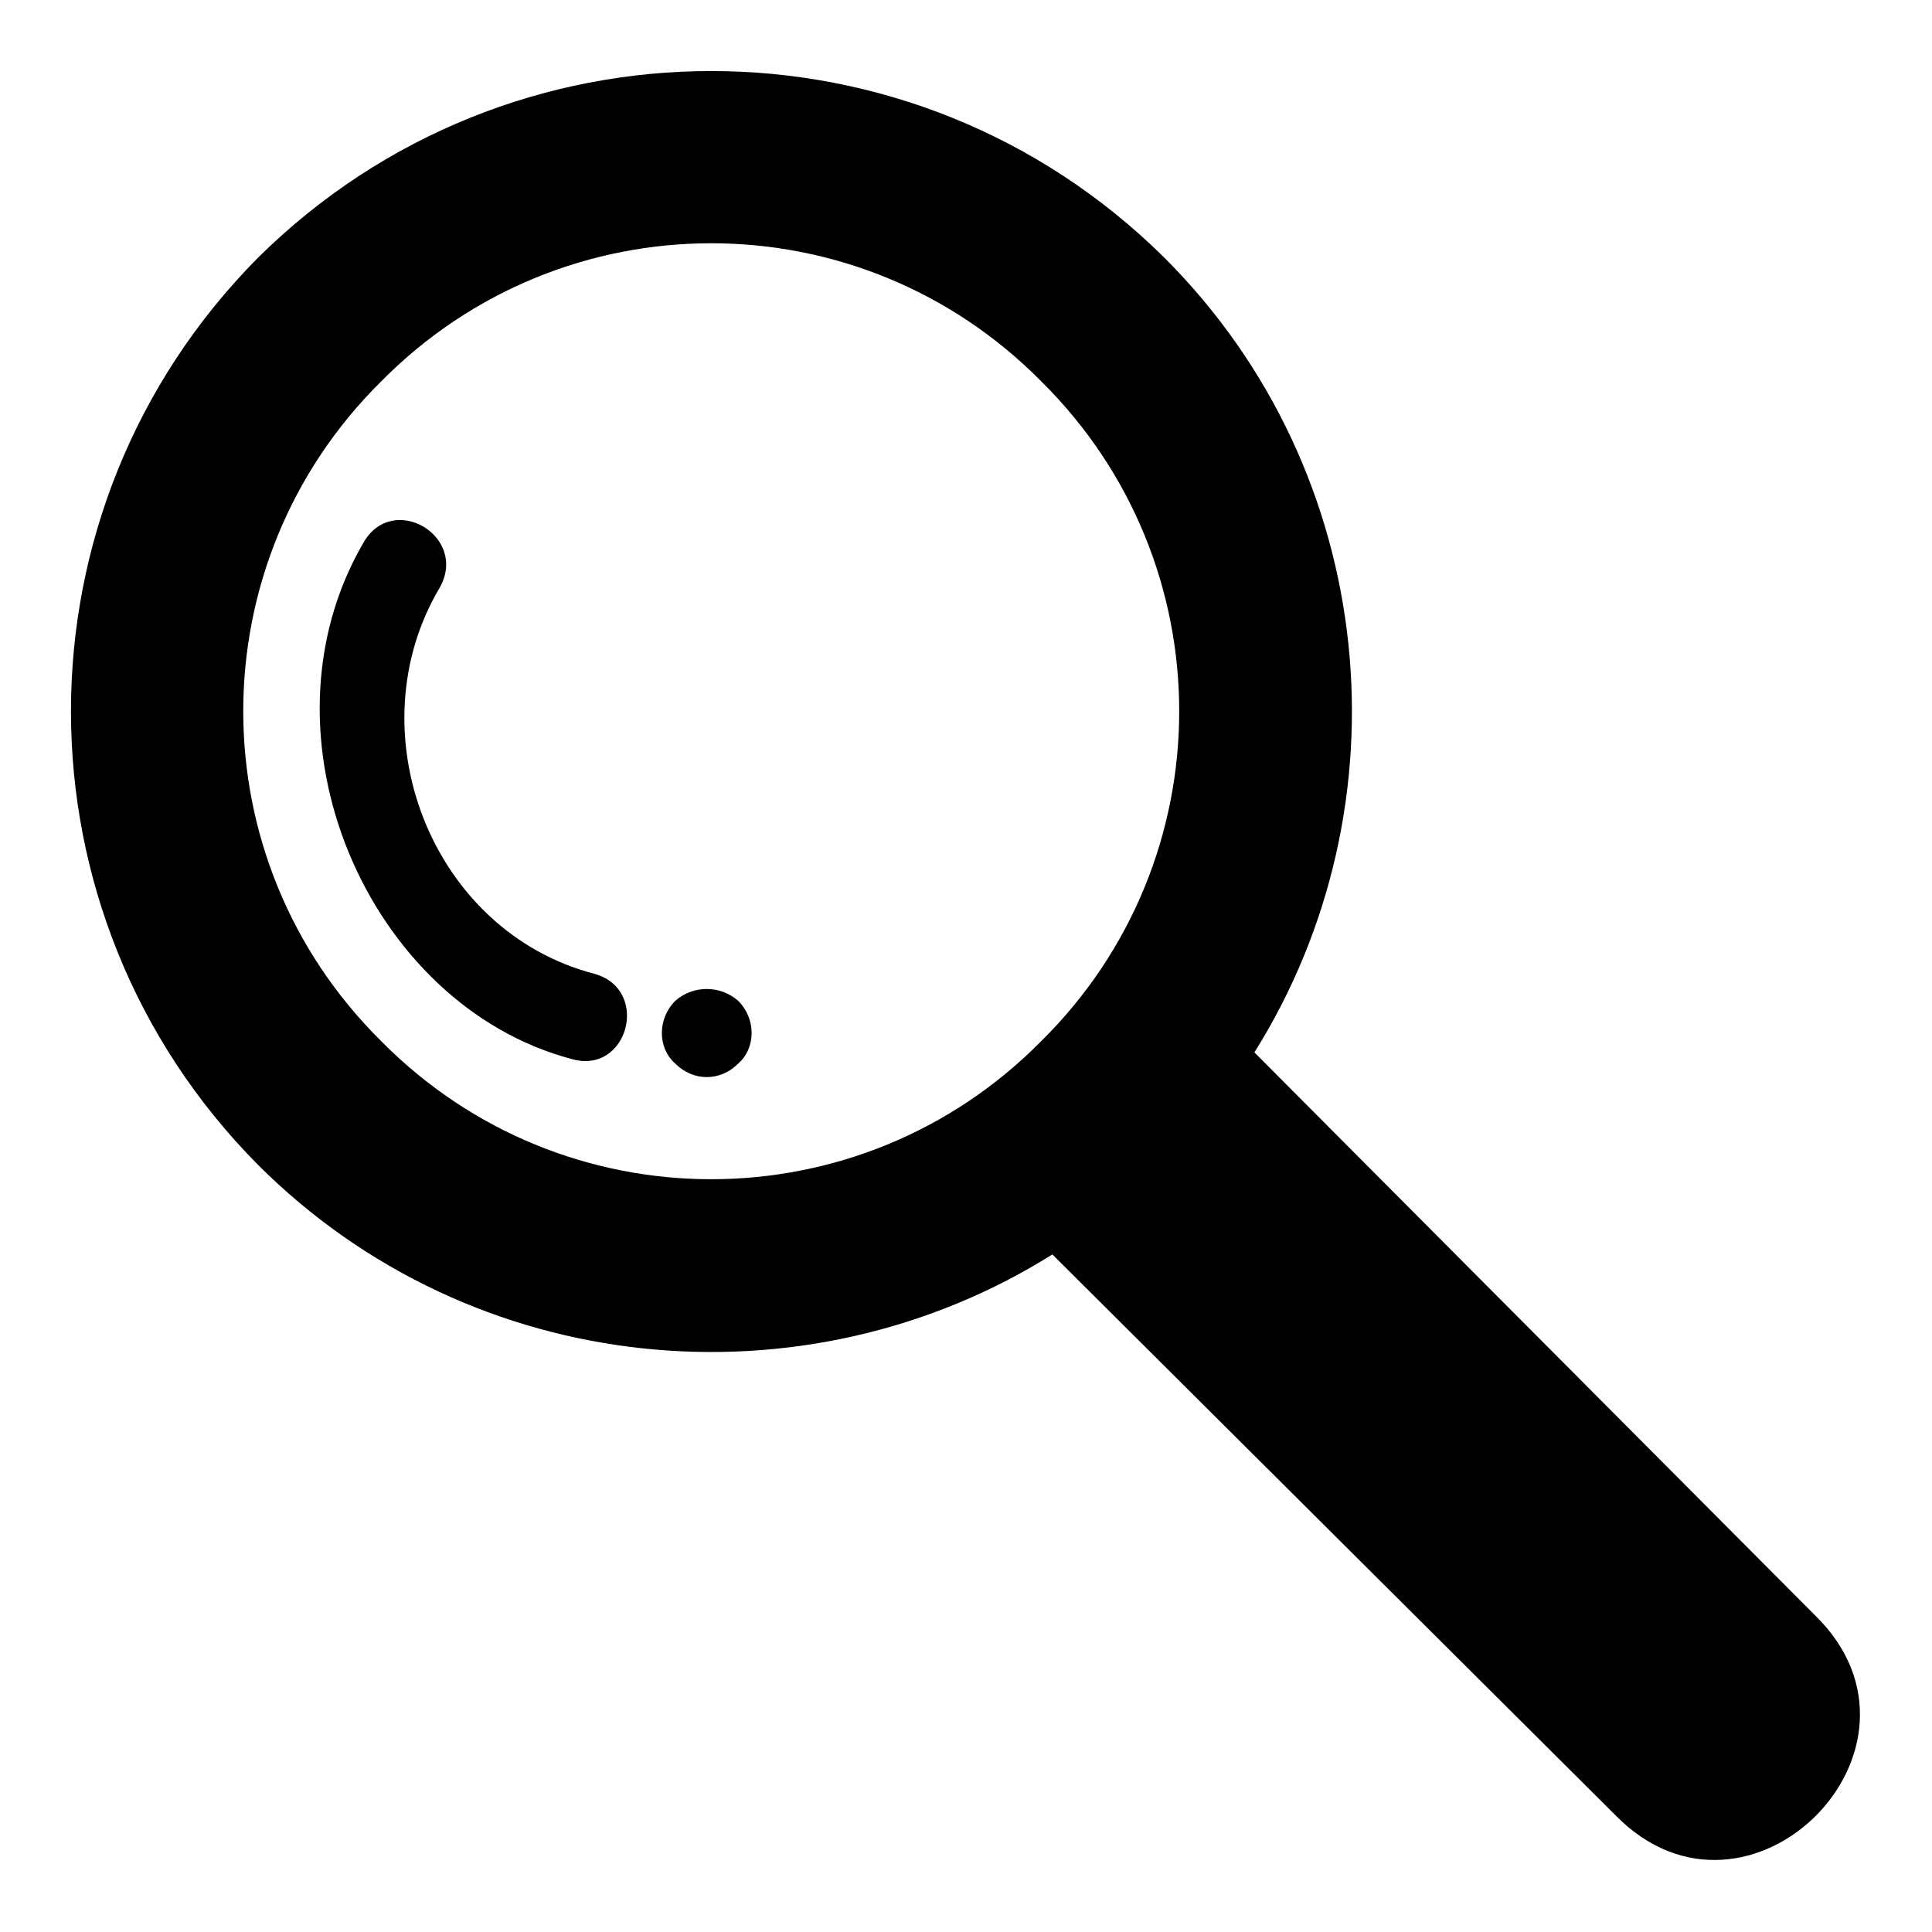 <?xml version="1.0" encoding="UTF-8"?>
<!-- Uploaded to: SVG Repo, www.svgrepo.com, Generator: SVG Repo Mixer Tools -->
<svg fill="#000000" width="800px" height="800px" version="1.1" viewBox="144 144 512 512" xmlns="http://www.w3.org/2000/svg">
 <path d="m476.43 422.9 148.7 149.3c35.688 35.094-17.844 88.629-52.938 52.938l-149.3-148.7c-65.43 41.043-153.46 33.309-210.57-23.793-66.023-66.621-66.023-173.69 0-240.3 66.621-66.023 173.69-66.023 240.3 0 57.102 57.102 64.836 145.14 23.793 210.57zm-174.88-20.82c14.871 4.164 8.922 26.766-5.949 22.602-54.129-14.277-85.059-85.652-55.316-136.81 7.734-13.68 27.957-1.785 20.223 11.895-22.602 38.066-2.379 91.008 41.043 102.31zm21.414 7.137c4.758-4.164 11.895-4.164 16.656 0 4.758 4.758 4.758 12.492 0 16.656-4.758 4.758-11.895 4.758-16.656 0-4.758-4.164-4.758-11.895 0-16.656zm-77.922-164.17c-48.773 48.18-48.773 126.7 0 174.88 48.18 48.773 126.7 48.773 174.88 0 48.773-48.18 48.773-126.7 0-174.88-48.18-48.773-126.7-48.773-174.88 0z" fill-rule="evenodd"/>
</svg>